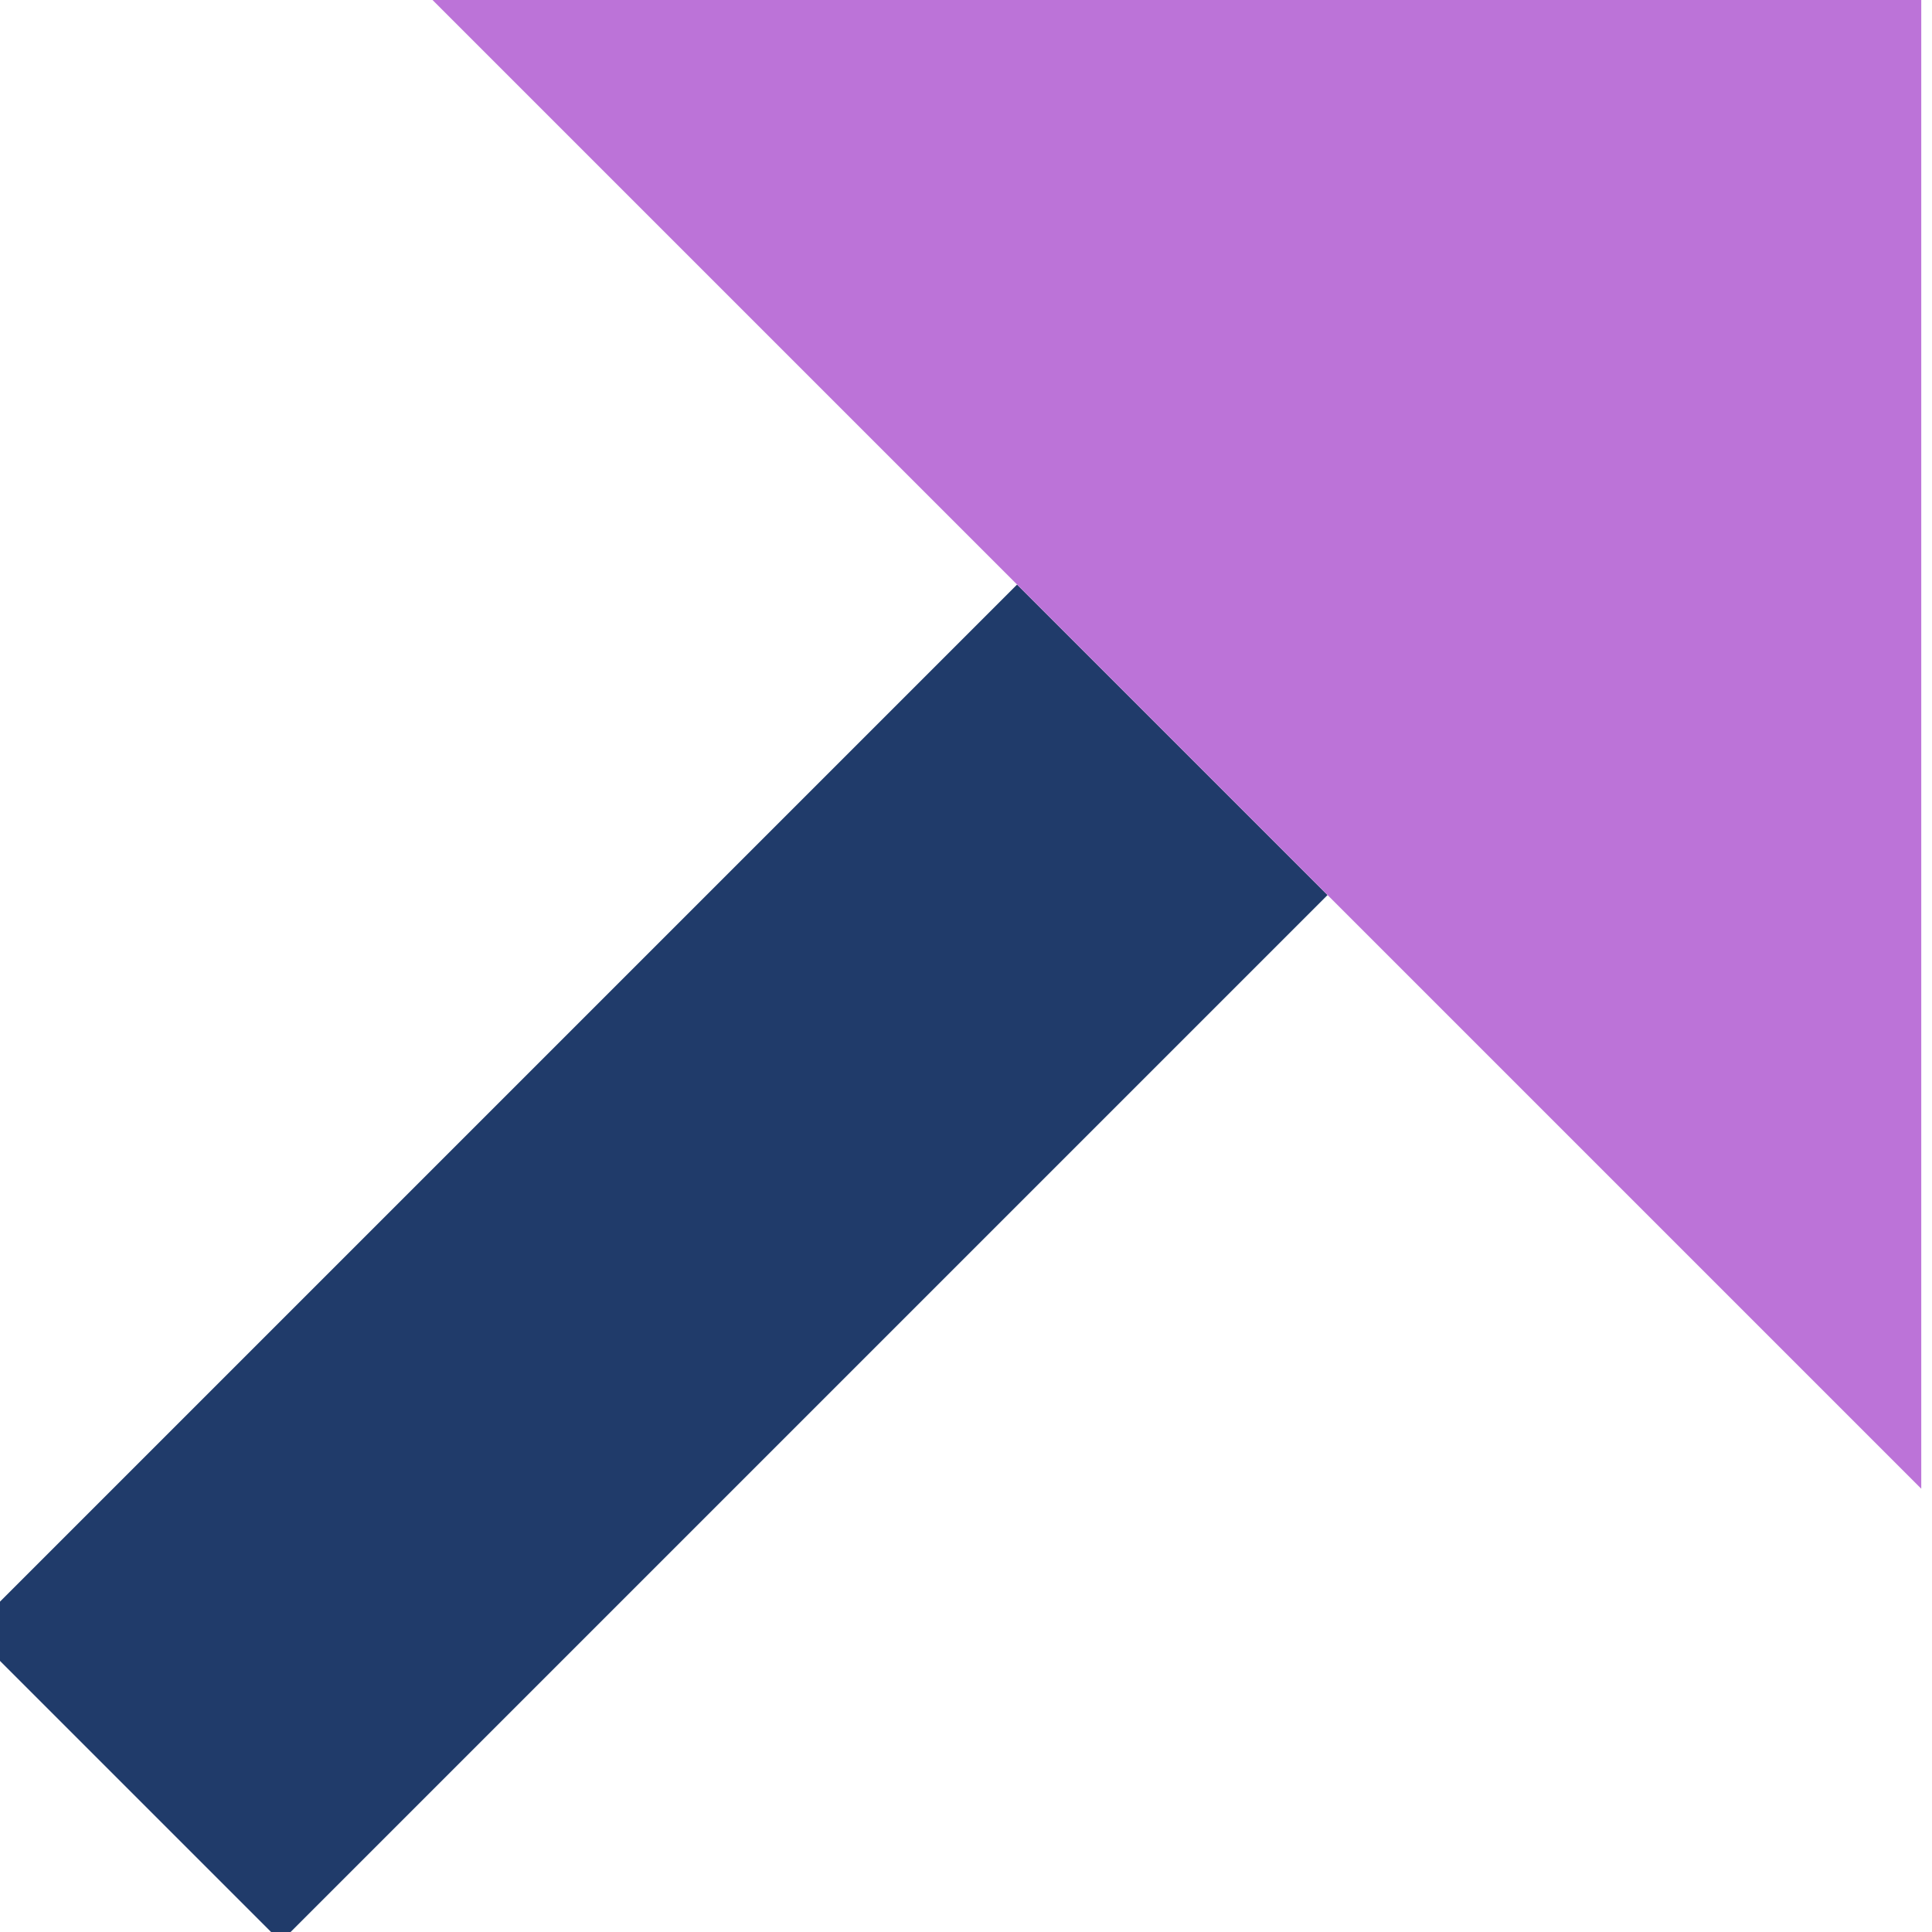<?xml version="1.0" encoding="UTF-8"?>
<svg preserveAspectRatio="xMidYMid slice" xmlns="http://www.w3.org/2000/svg" width="32px" height="32px" viewBox="0 0 89 88" fill="none">
  <g clip-path="url(#clip0_1691_26718)">
    <path d="M-0.85 74.302L13.292 88.444L60.967 40.769L46.825 26.627L-0.85 74.302Z" fill="#203B6A"></path>
    <path d="M88.213 68.012L20.105 -0.096H88.213V68.012Z" fill="#BC73D8"></path>
  </g>
  <defs>
    <clipPath id="clip0_1691_26718">
      <rect width="88" height="88" fill="white" transform="translate(0.011)"></rect>
    </clipPath>
  </defs>
</svg>
